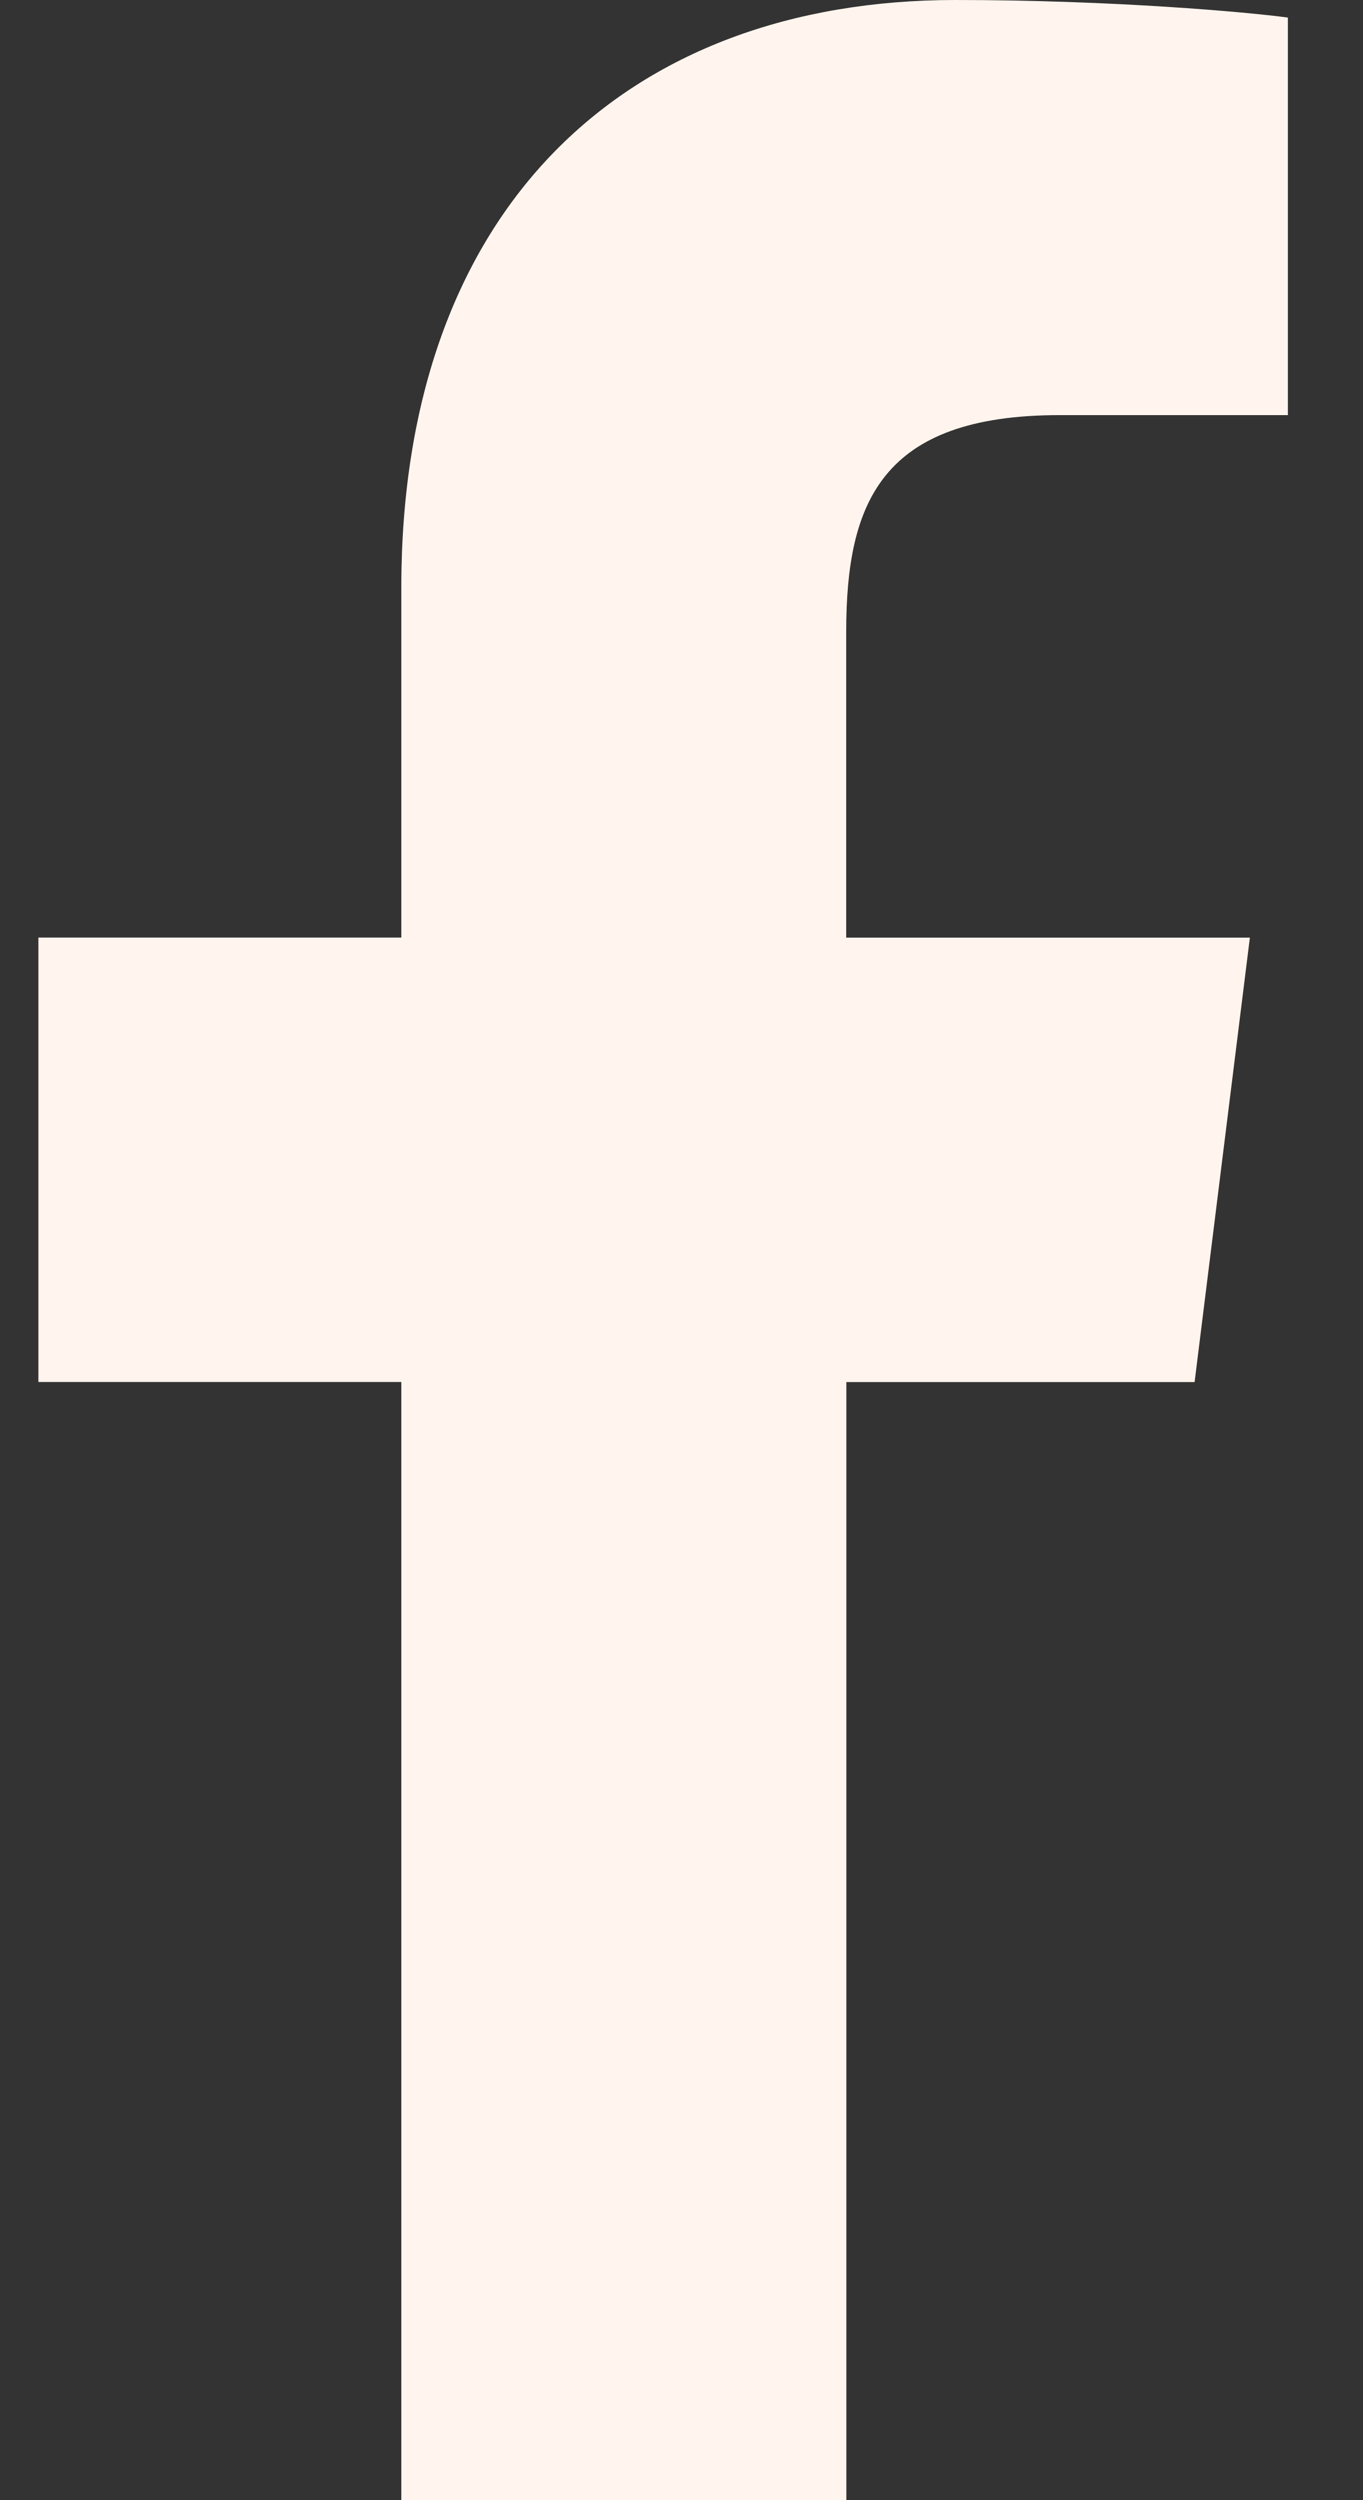 <svg width="18" height="33" viewBox="0 0 18 33" fill="none" xmlns="http://www.w3.org/2000/svg">
<rect x="0" y="0" width="18" height="33" fill="#333333" stroke="none"/>
<path d="M13.996 5.479H17.008V0.232C16.488 0.161 14.701 0 12.619 0C8.276 0 5.3 2.732 5.3 7.754V12.375H0.507V18.241H5.3V33H11.177V18.242H15.776L16.506 12.376H11.175V8.335C11.177 6.64 11.633 5.479 13.996 5.479Z" fill="#FFF5EE"/>
</svg>
